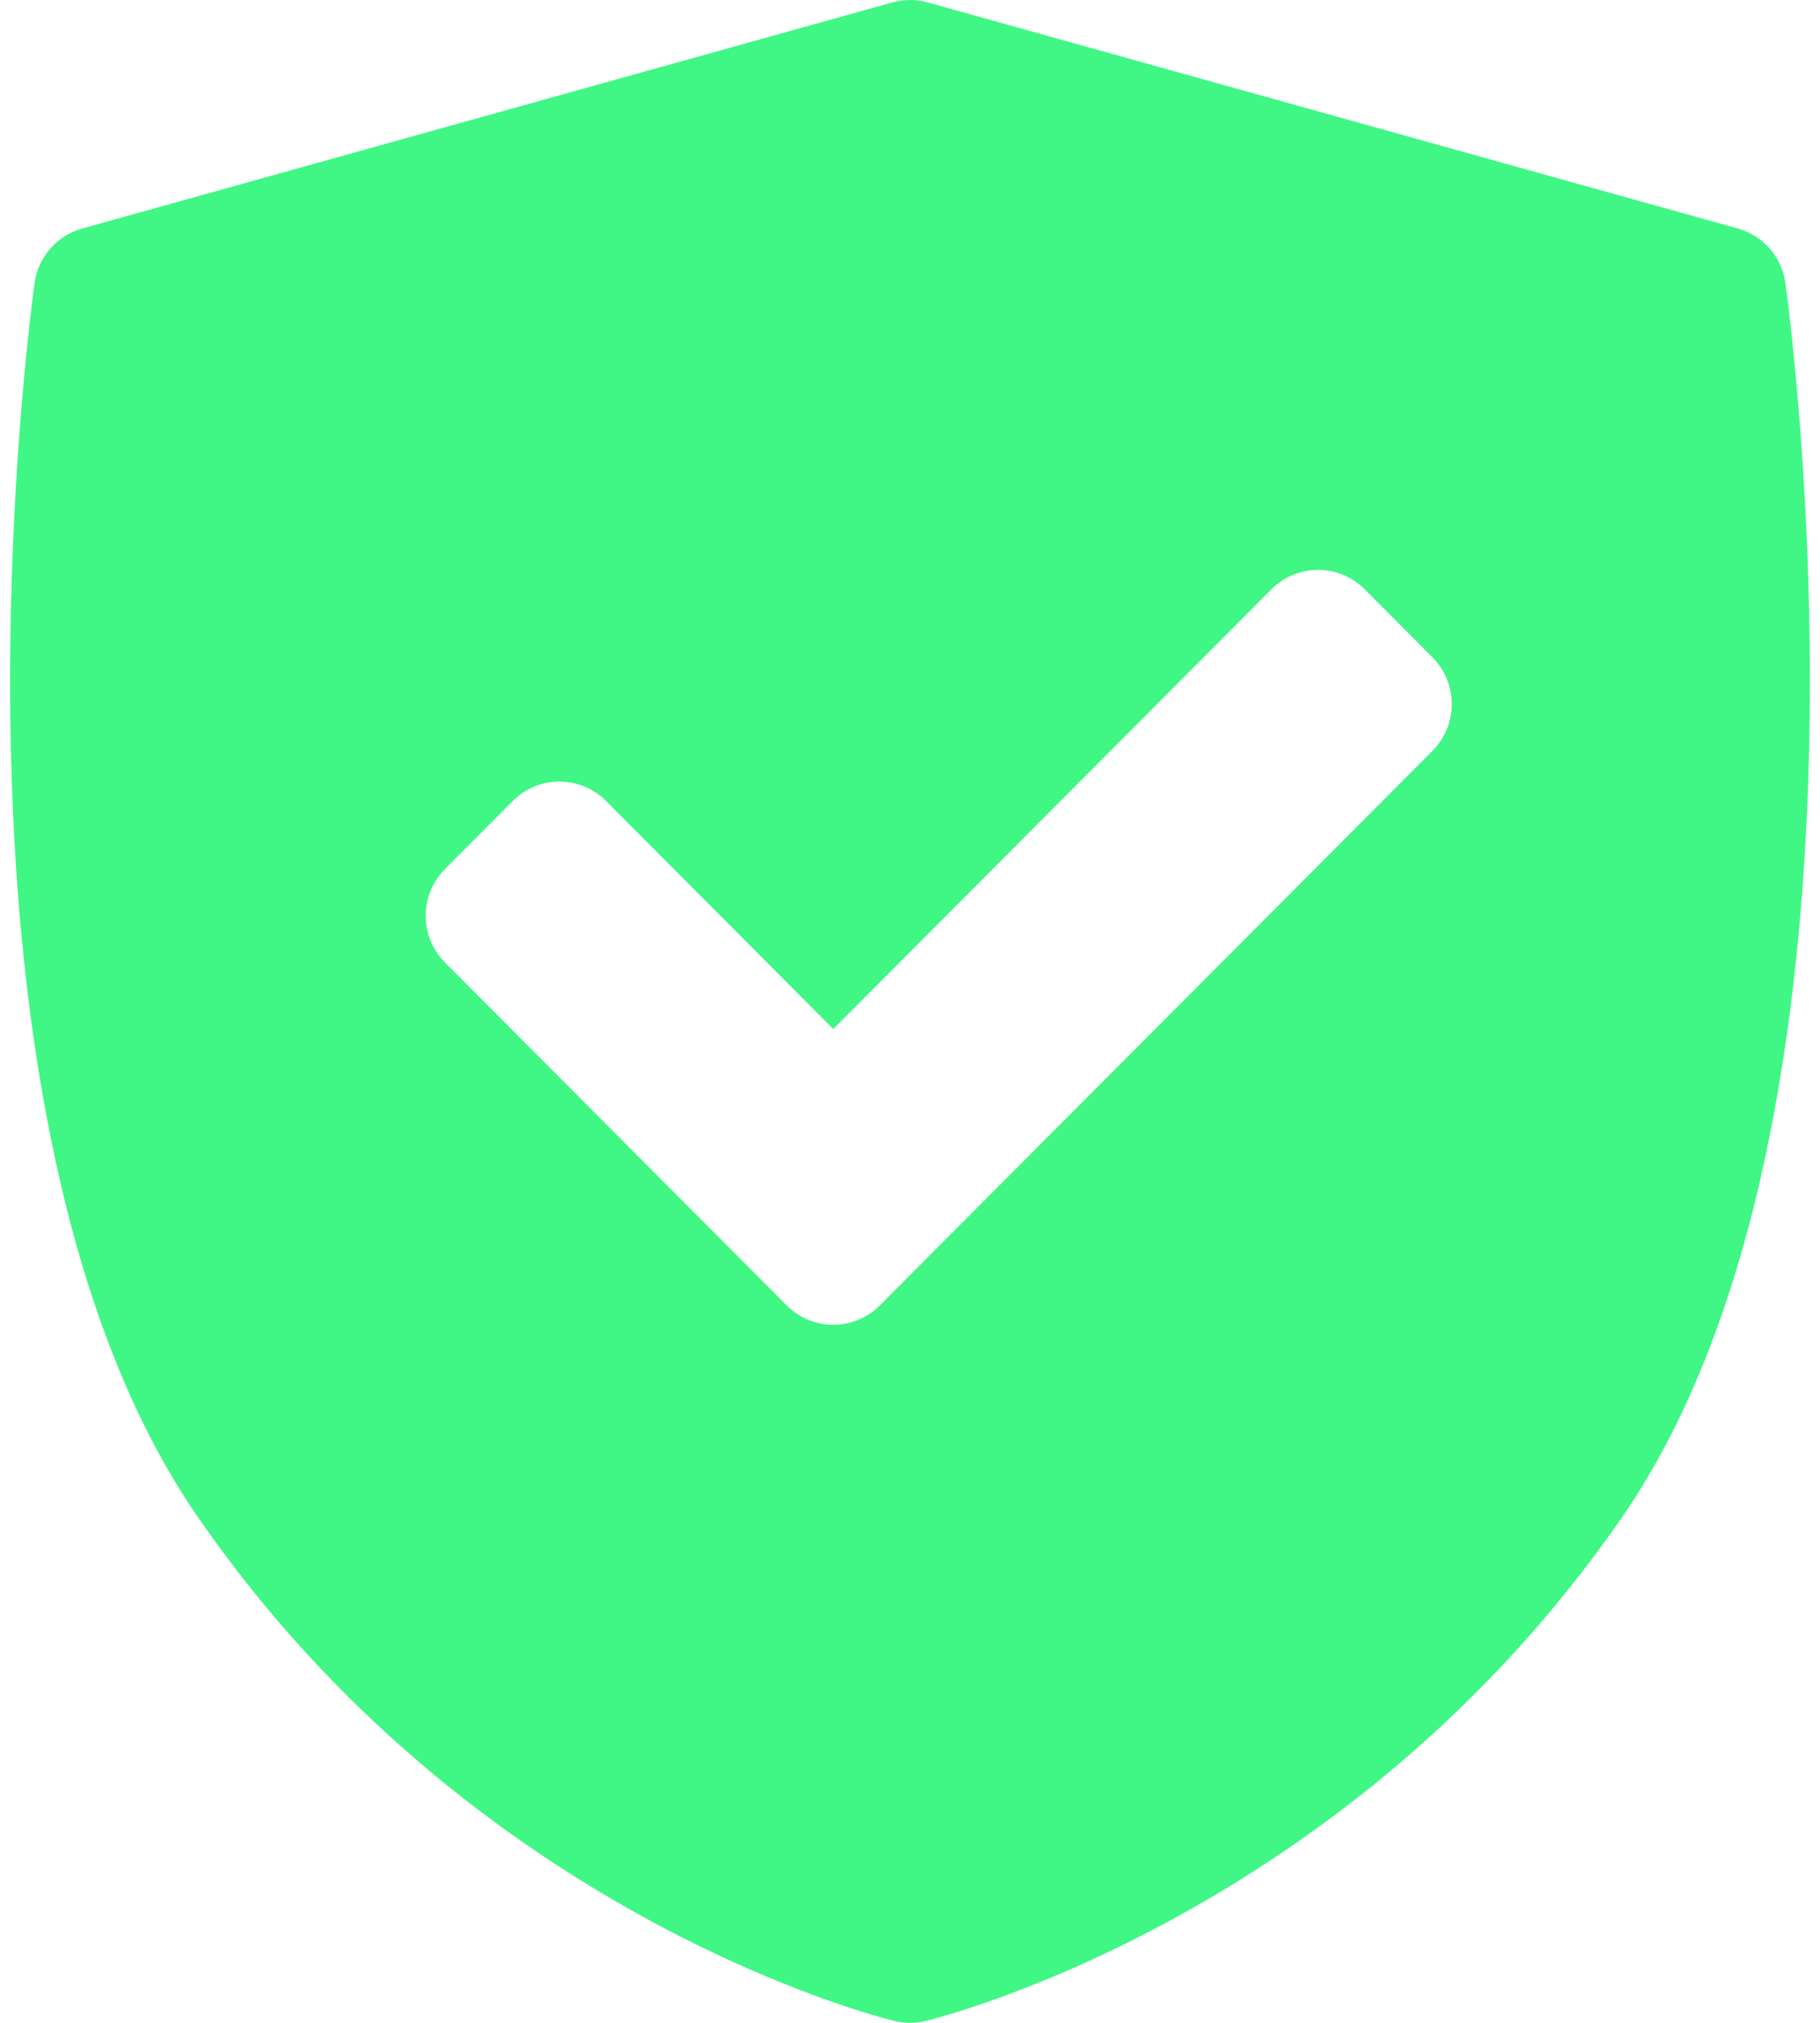<svg width="90" height="100" viewBox="0 0 90 100" fill="none" xmlns="http://www.w3.org/2000/svg">
<g id="Group 1728279097">
<path id="Vector" d="M88.29 13.995C88.112 12.706 87.187 11.646 85.937 11.297L45.873 0.12C45.302 -0.04 44.699 -0.04 44.127 0.12L4.063 11.297C2.813 11.646 1.888 12.706 1.709 13.995C1.477 15.672 -3.824 55.278 9.773 74.981C23.354 94.66 43.389 99.704 44.235 99.909C44.487 99.97 44.743 100 45 100C45.257 100 45.513 99.969 45.765 99.909C46.611 99.704 66.646 94.66 80.227 74.981C93.824 55.279 88.523 15.672 88.29 13.995ZM70.836 37.118L43.508 64.533C42.873 65.171 42.039 65.49 41.205 65.49C40.372 65.49 39.538 65.171 38.902 64.533L22.005 47.583C21.394 46.97 21.051 46.139 21.051 45.272C21.051 44.405 21.395 43.574 22.005 42.961L25.36 39.596C26.633 38.32 28.695 38.319 29.967 39.596L41.205 50.87L62.874 29.131C63.485 28.518 64.314 28.173 65.178 28.173C66.042 28.173 66.871 28.518 67.481 29.131L70.836 32.496C72.108 33.773 72.108 35.842 70.836 37.118Z" fill="#40F785"/>
</g>
</svg>
